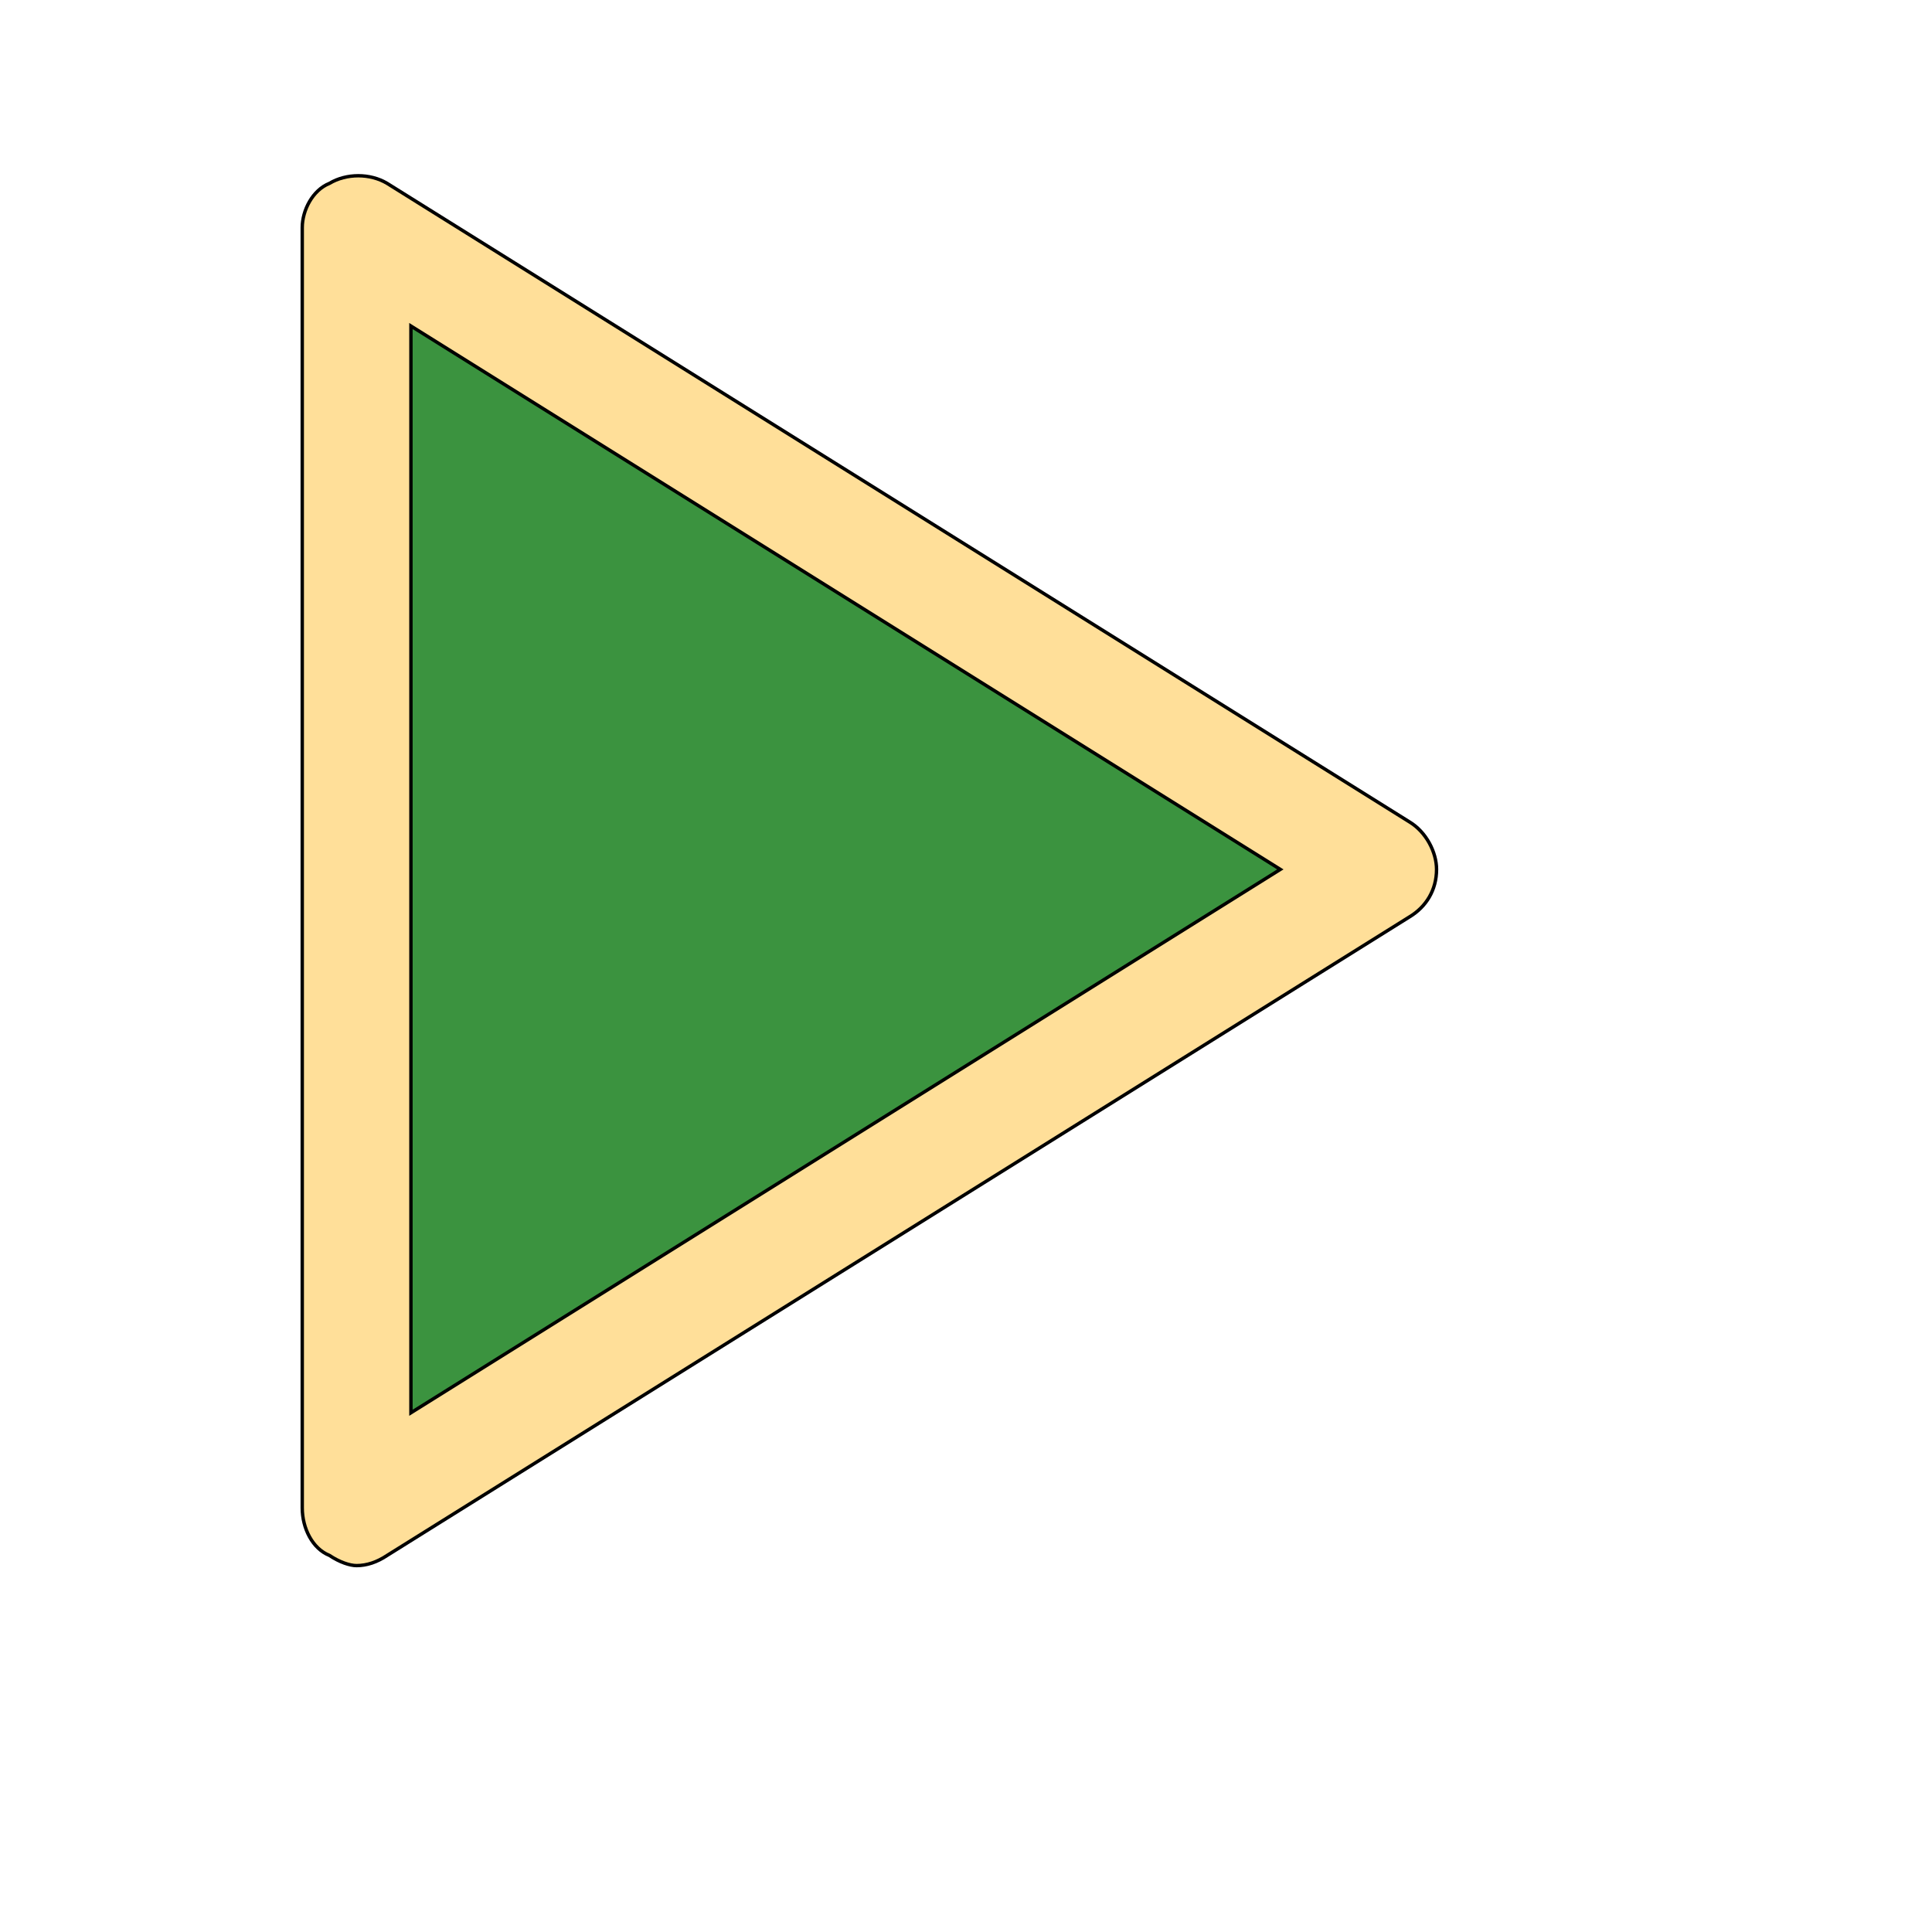 <svg id="th_wav_play" width="100%" height="100%" xmlns="http://www.w3.org/2000/svg" version="1.1" xmlns:xlink="http://www.w3.org/1999/xlink" xmlns:svgjs="http://svgjs.com/svgjs" preserveAspectRatio="xMidYMin slice" data-uid="wav_play" data-keyword="wav_play" viewBox="0 0 512 512" transform="matrix(0.9,0,0,0.9,0,0)" data-colors="[&quot;#3b933f&quot;,&quot;#ffdf99&quot;,&quot;#3b933f&quot;]"><defs id="SvgjsDefs18640" fill="#3b933f"></defs><path id="th_wav_play_0" d="M415 242L114 54C109 51 102 51 97 54C92 56 89 62 89 67L89 444C89 450 92 456 97 458C100 460 103 461 105 461C108 461 111 460 114 458L415 270C420 267 423 262 423 256C423 251 420 245 415 242Z " fill-rule="evenodd" fill="#ffdf99" stroke-width="1" stroke="#000000"></path><path id="th_wav_play_1" d="M121 416L121 96L377 256Z " fill-rule="evenodd" fill="#3b933f" stroke-width="1" stroke="#000000"></path></svg>